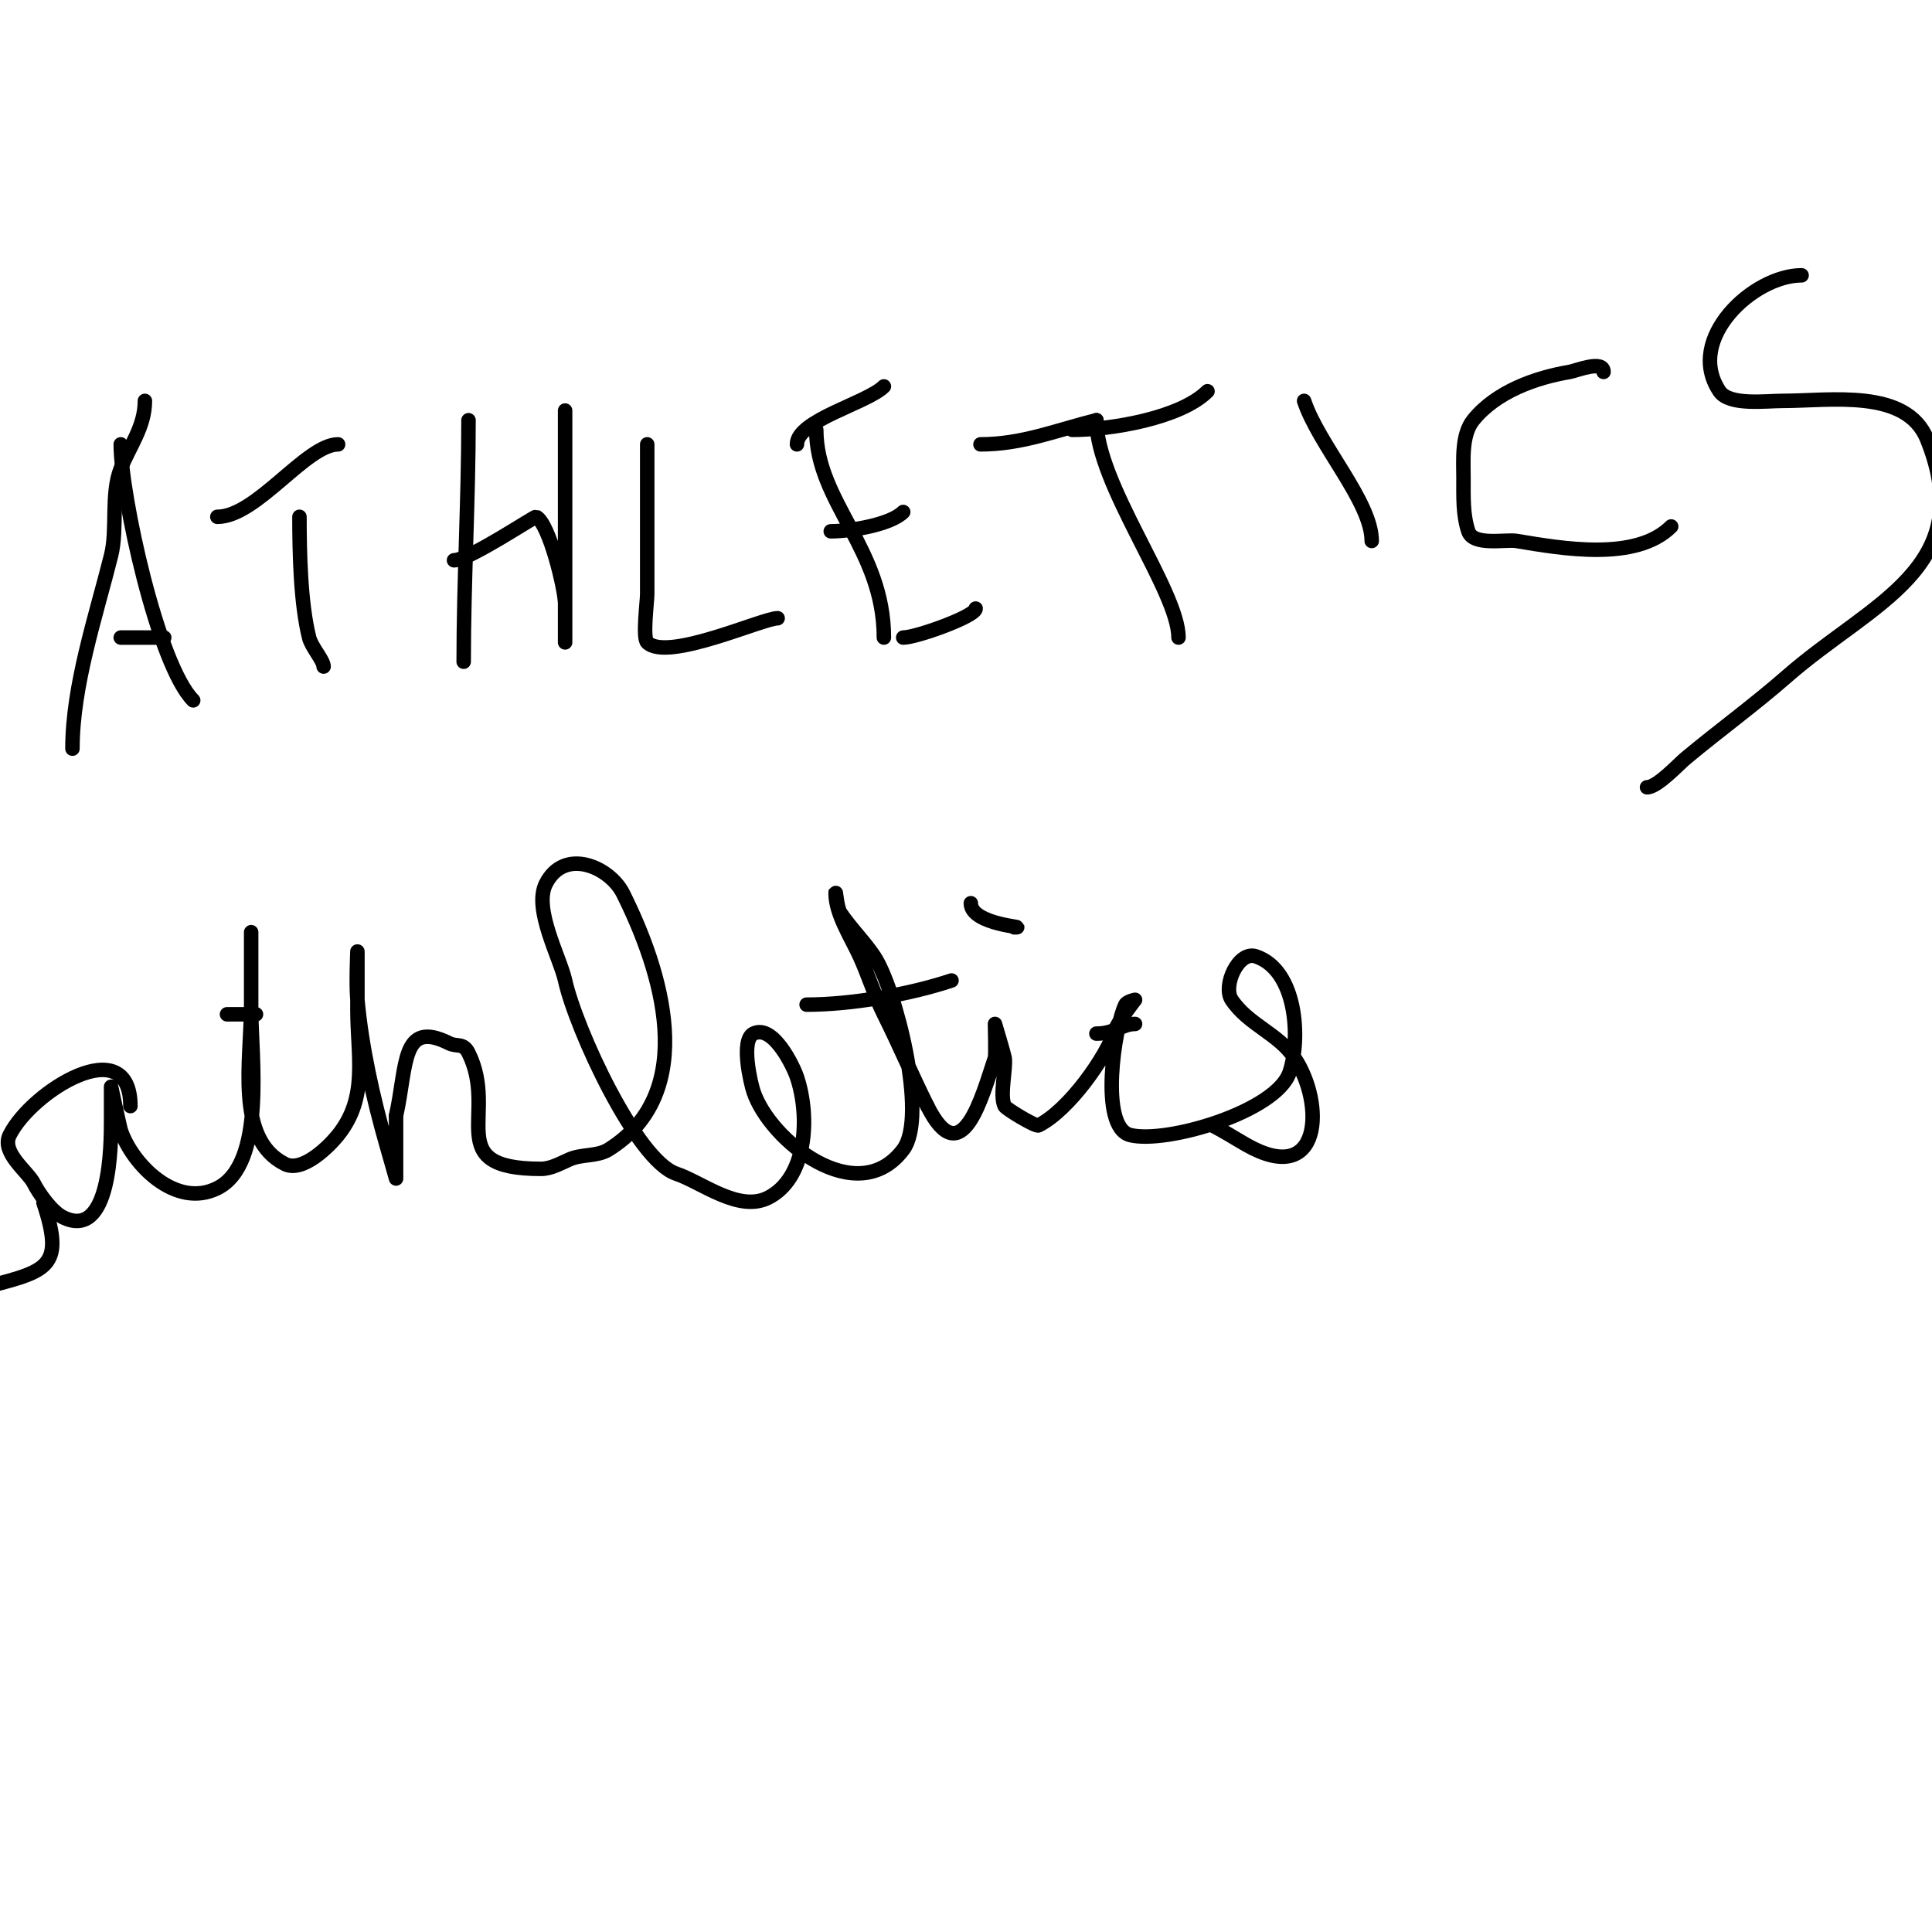 <svg viewBox='0 0 400 400' version='1.1' xmlns='http://www.w3.org/2000/svg' xmlns:xlink='http://www.w3.org/1999/xlink'><g fill='none' stroke='#000000' stroke-width='3' stroke-linecap='round' stroke-linejoin='round'><path d='M30,83c0,5.334 -3.108,9.27 -5,14c-2.118,5.295 -0.622,12.489 -2,18c-3.132,12.529 -8,26.946 -8,40'/><path d='M25,92c0,10.43 7.69,45.69 15,53'/><path d='M34,132c-3,0 -6,0 -9,0'/><path d='M62,107c0,7.293 0.208,17.832 2,25c0.51,2.041 3,4.688 3,6'/><path d='M45,107c8.126,0 18.391,-15 25,-15'/><path d='M97,87c0,16.534 -1,33.317 -1,50'/><path d='M94,116c3.039,0 16.701,-9.15 17,-9c2.709,1.354 6,15.035 6,18c0,0.207 0,8 0,8c0,0 0,-9.425 0,-10c0,-12.667 0,-25.333 0,-38'/><path d='M134,92c0,10.333 0,20.667 0,31c0,1.552 -0.99,9.01 0,10c4.072,4.072 23.906,-5 27,-5'/><path d='M169,89c0,14.906 14,24.634 14,43'/><path d='M165,92c0,-5.008 14.551,-8.551 18,-12'/><path d='M172,110c3.897,0 12.311,-1.311 15,-4'/><path d='M187,132c2.709,0 15,-4.414 15,-6'/><path d='M227,87c0,13.22 17,35.374 17,45'/><path d='M203,92c8.587,0 15.707,-2.927 24,-5'/><path d='M222,89c7.814,0 22.376,-2.376 28,-8'/><path d='M270,83c3.057,9.171 14,20.93 14,29'/><path d='M332,77c0,-2.576 -5.733,-0.211 -7,0c-6.993,1.165 -15.254,4.068 -20,10c-2.45,3.063 -2,8.35 -2,12c0,3.921 -0.136,7.591 1,11c1.034,3.101 7.711,1.618 10,2c9.379,1.563 24.715,4.285 32,-3'/><path d='M373,57c-9.933,0 -24.235,13.147 -17,24c2.018,3.027 9.599,2 13,2c9.903,0 25.736,-2.66 30,8c10.661,26.653 -11.451,33.645 -29,49c-6.839,5.984 -14.042,11.202 -21,17c-1.534,1.278 -5.866,6 -8,6'/><path d='M27,229c0,-15.804 -20.464,-3.073 -25,6c-1.821,3.642 3.76,7.52 5,10c1.063,2.127 3.748,5.874 6,7c10.023,5.012 10,-15.386 10,-20c0,-0.577 0,-7 0,-7c0,0 1.843,8.528 2,9c2.324,6.973 11.372,16.314 20,12c10.117,-5.059 7,-27.389 7,-37c0,-0.446 0,-16 0,-16c0,0 0,13.631 0,15c0,11.662 -3.37,27.815 7,33c3.671,1.835 9.184,-3.73 11,-6c6.292,-7.864 4,-16.273 4,-26c0,-0.836 0,-12 0,-12c0,0 -0.302,6.68 0,10c0.904,9.939 3.262,20.417 6,30c0.003,0.009 2,7 2,7c0,0 0,-11.613 0,-13'/><path d='M82,231c2.309,-10.391 1.043,-19.978 11,-15c1.602,0.801 2.905,-0.189 4,2c6.331,12.662 -5.774,24 15,24c2.108,0 4.062,-1.17 6,-2c2.526,-1.083 5.669,-0.543 8,-2c19.072,-11.92 10.832,-37.335 3,-53c-2.772,-5.545 -12.187,-9.625 -16,-2c-2.6,5.199 2.938,15.222 4,20c2.26,10.17 14.815,37.272 23,40c5.247,1.749 12.938,8.031 19,5c7.998,-3.999 8.793,-16.621 6,-25c-0.739,-2.217 -4.941,-11.03 -9,-9c-2.696,1.348 -0.583,10.251 0,12c3.399,10.198 21.529,24.628 31,12c5.21,-6.947 -1.681,-33.521 -6,-40c-2.051,-3.077 -4.949,-5.923 -7,-9c-0.762,-1.144 -1,-5.374 -1,-4c0,4.22 3.284,9.226 5,13c1.793,3.945 3.062,8.124 5,12c3.156,6.311 5.948,12.895 9,19'/><path d='M192,229c7.08,14.159 11.299,-1.897 14,-10c0.173,-0.519 0,-7 0,-7c0,0 1.885,6.308 2,7c0.352,2.111 -1.081,7.839 0,10c0.289,0.578 6.419,4.291 7,4c6.298,-3.149 14.038,-14.115 16,-20c0.529,-1.586 4,-6 4,-6c0,0 -1.667,0.333 -2,1c-2.248,4.496 -5.495,25.376 1,27c7.464,1.866 30.286,-4.857 33,-13c2.332,-6.995 1.497,-21.168 -7,-24c-3.61,-1.203 -6.915,6.127 -5,9c3.428,5.142 9.675,7.012 13,12c6.365,9.547 5.687,26.964 -10,18c-2.39,-1.366 -4.534,-2.767 -7,-4'/><path d='M227,214c3.842,0 5.255,-2 8,-2'/><path d='M201,187c0,4.542 12.436,5 9,5'/><path d='M167,208c9.239,0 21.259,-2.086 30,-5'/><path d='M47,210c2,0 4,0 6,0'/><path d='M-5,267c14.317,-3.818 18.73,-3.811 14,-18'/></g>
</svg>